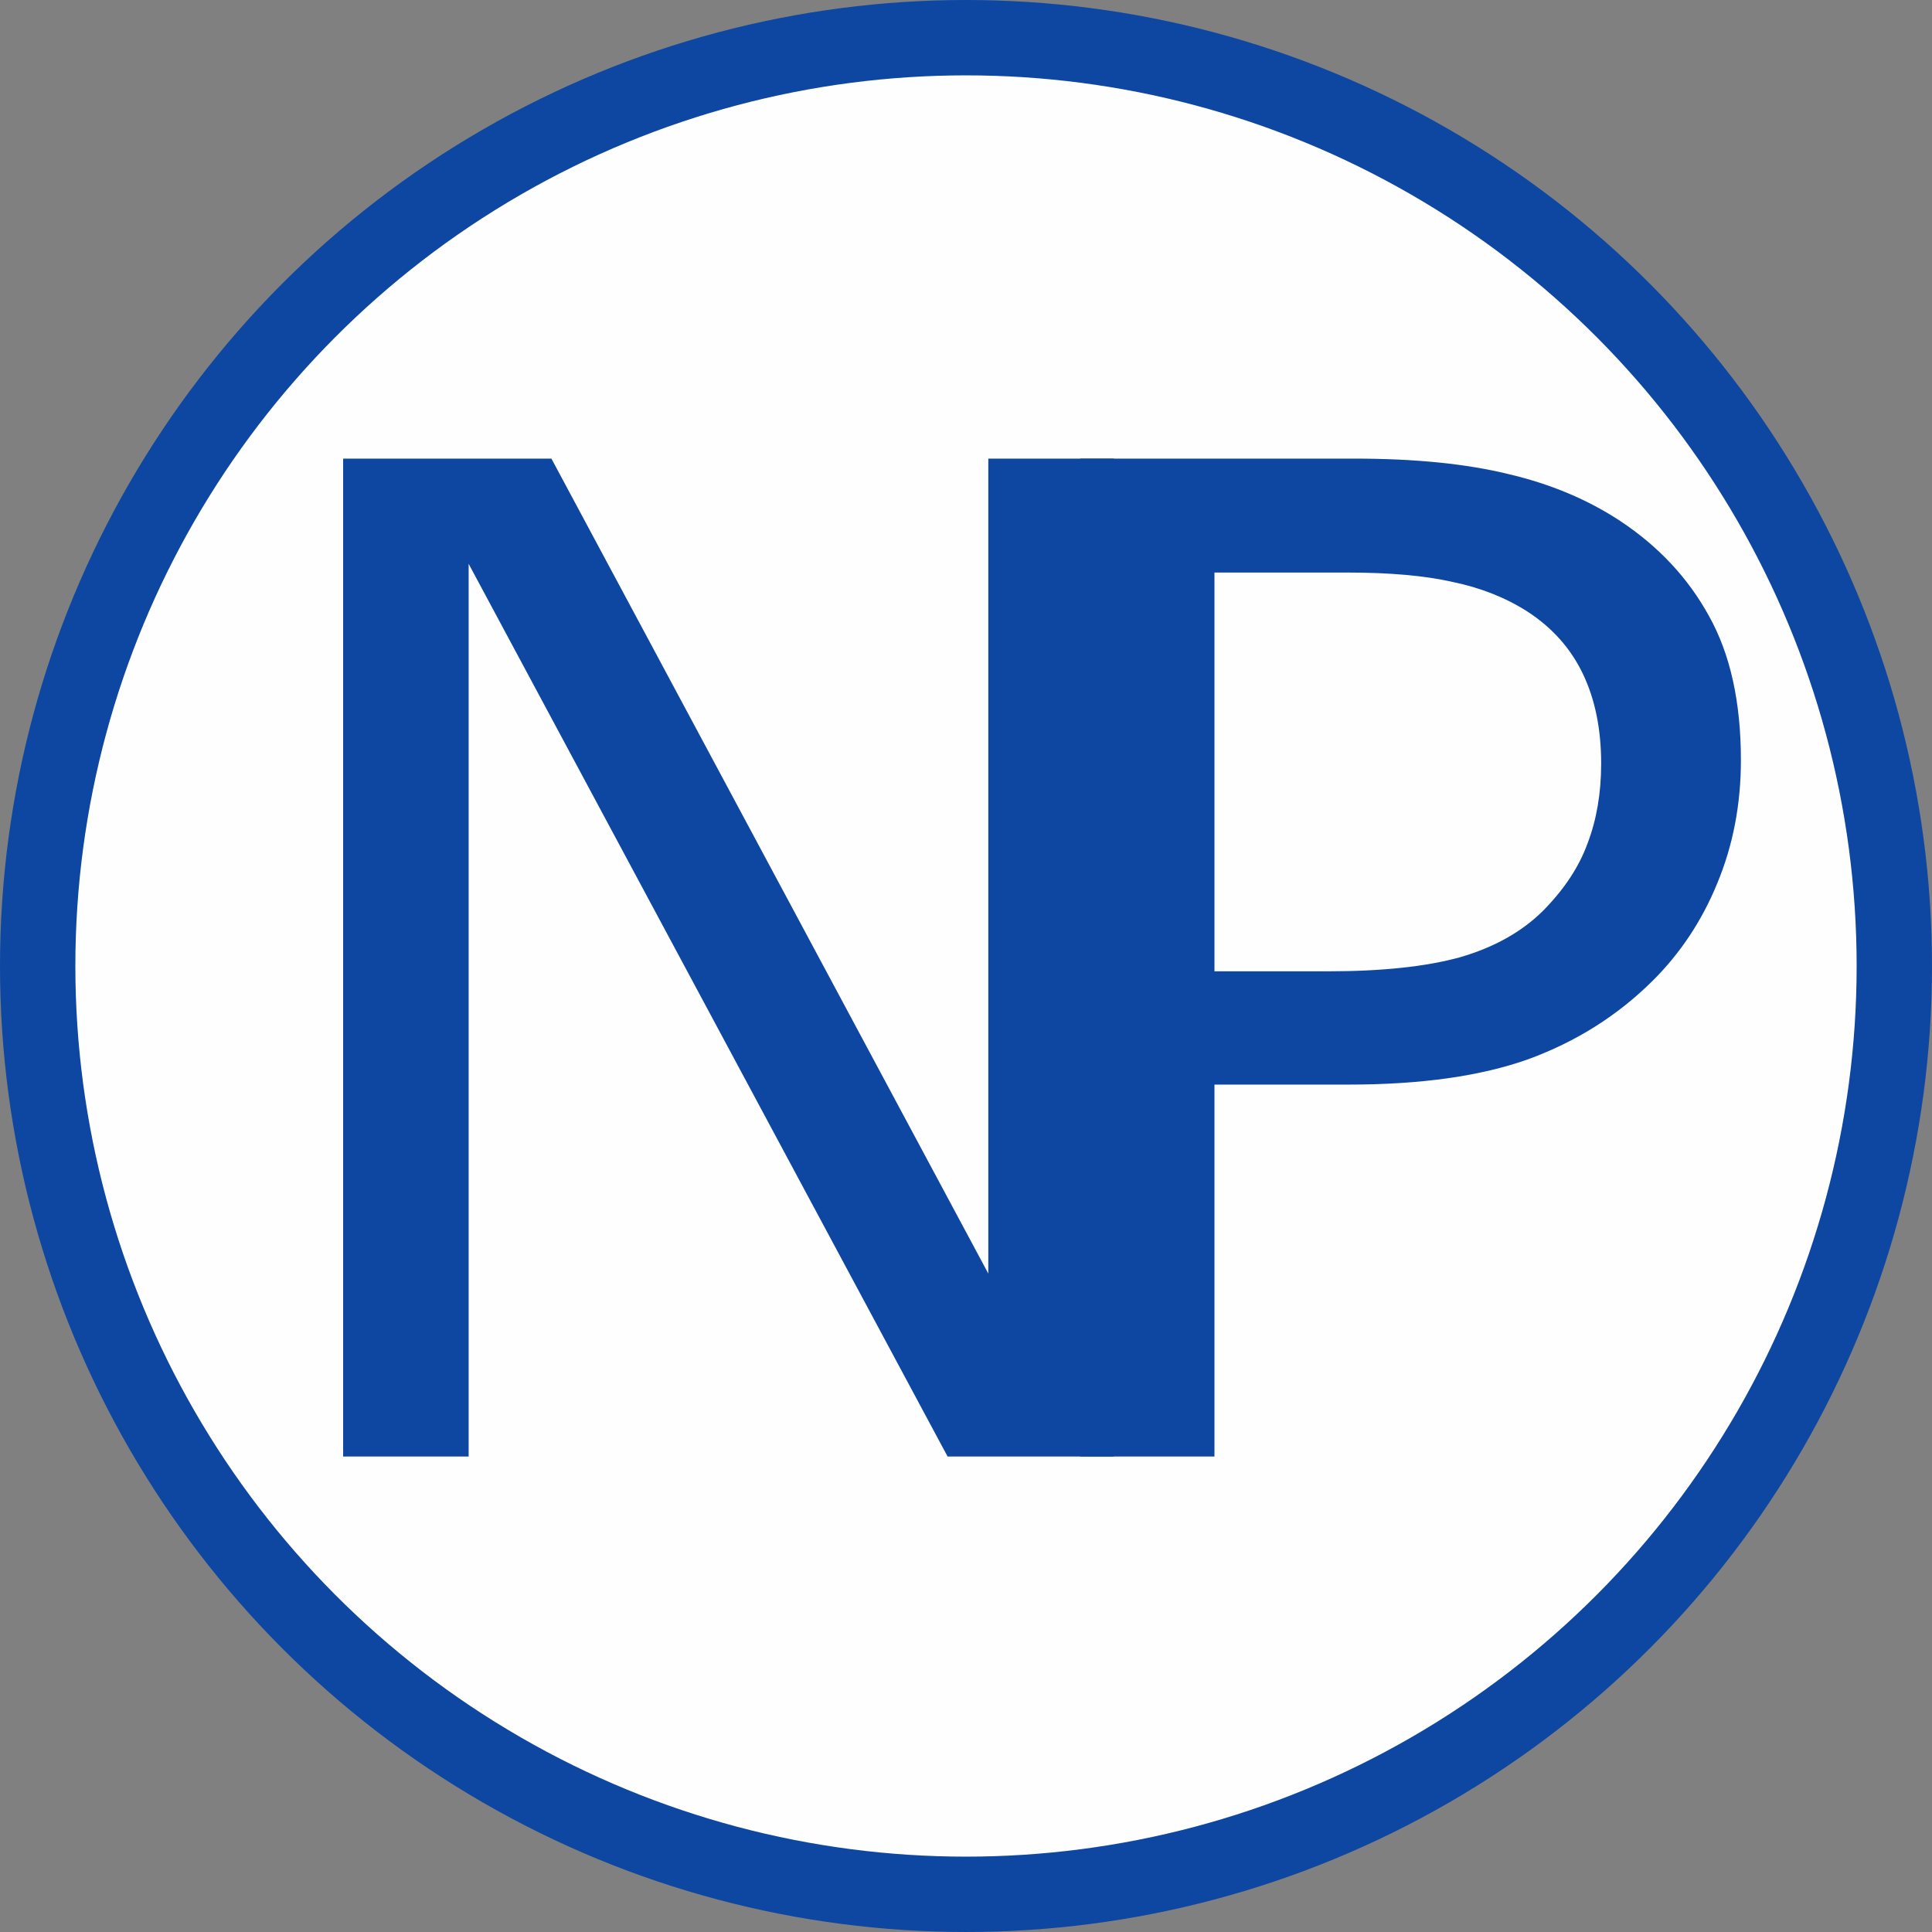 <svg width="256" height="256" xmlns="http://www.w3.org/2000/svg"><rect width="100%" height="100%" fill="#808080" stroke="none"/><circle style="opacity:1;mix-blend-mode:normal;fill:#fefefe;fill-opacity:1;stroke:#0d47a1;stroke-width:9.985;stroke-dasharray:none;stroke-opacity:1" cx="128" cy="128" r="123.007"/><path d="M147.586 193h-22.023L62.098 74.71V193h-16.63V60.768h27.597l57.891 107.988V60.768h16.63z" style="font-size:192.559px;font-family:Sans;-inkscape-font-specification:'Sans, Normal';fill:#0d47a1;stroke-width:152.486;fill-opacity:1" aria-label="N"/><path d="M230.68 100.731q0 8.792-3.146 16.34-3.057 7.46-8.63 12.966-6.922 6.838-16.36 10.301-9.44 3.375-23.822 3.375h-17.8V193h-17.798V60.768h36.317q12.045 0 20.406 2.043 8.36 1.954 14.832 6.216 7.64 5.062 11.776 12.61 4.225 7.55 4.225 19.094zm-18.518.444q0-6.838-2.427-11.9t-7.371-8.259q-4.315-2.753-9.889-3.907-5.483-1.244-13.933-1.244h-17.62v52.84h15.013q10.787 0 17.53-1.865 6.741-1.954 10.966-6.128 4.225-4.262 5.933-8.97 1.798-4.706 1.798-10.567z" style="font-size:192.559px;font-family:Sans;-inkscape-font-specification:'Sans, Normal';fill:#0d47a1;stroke-width:152.486;fill-opacity:1" aria-label="P"/></svg>